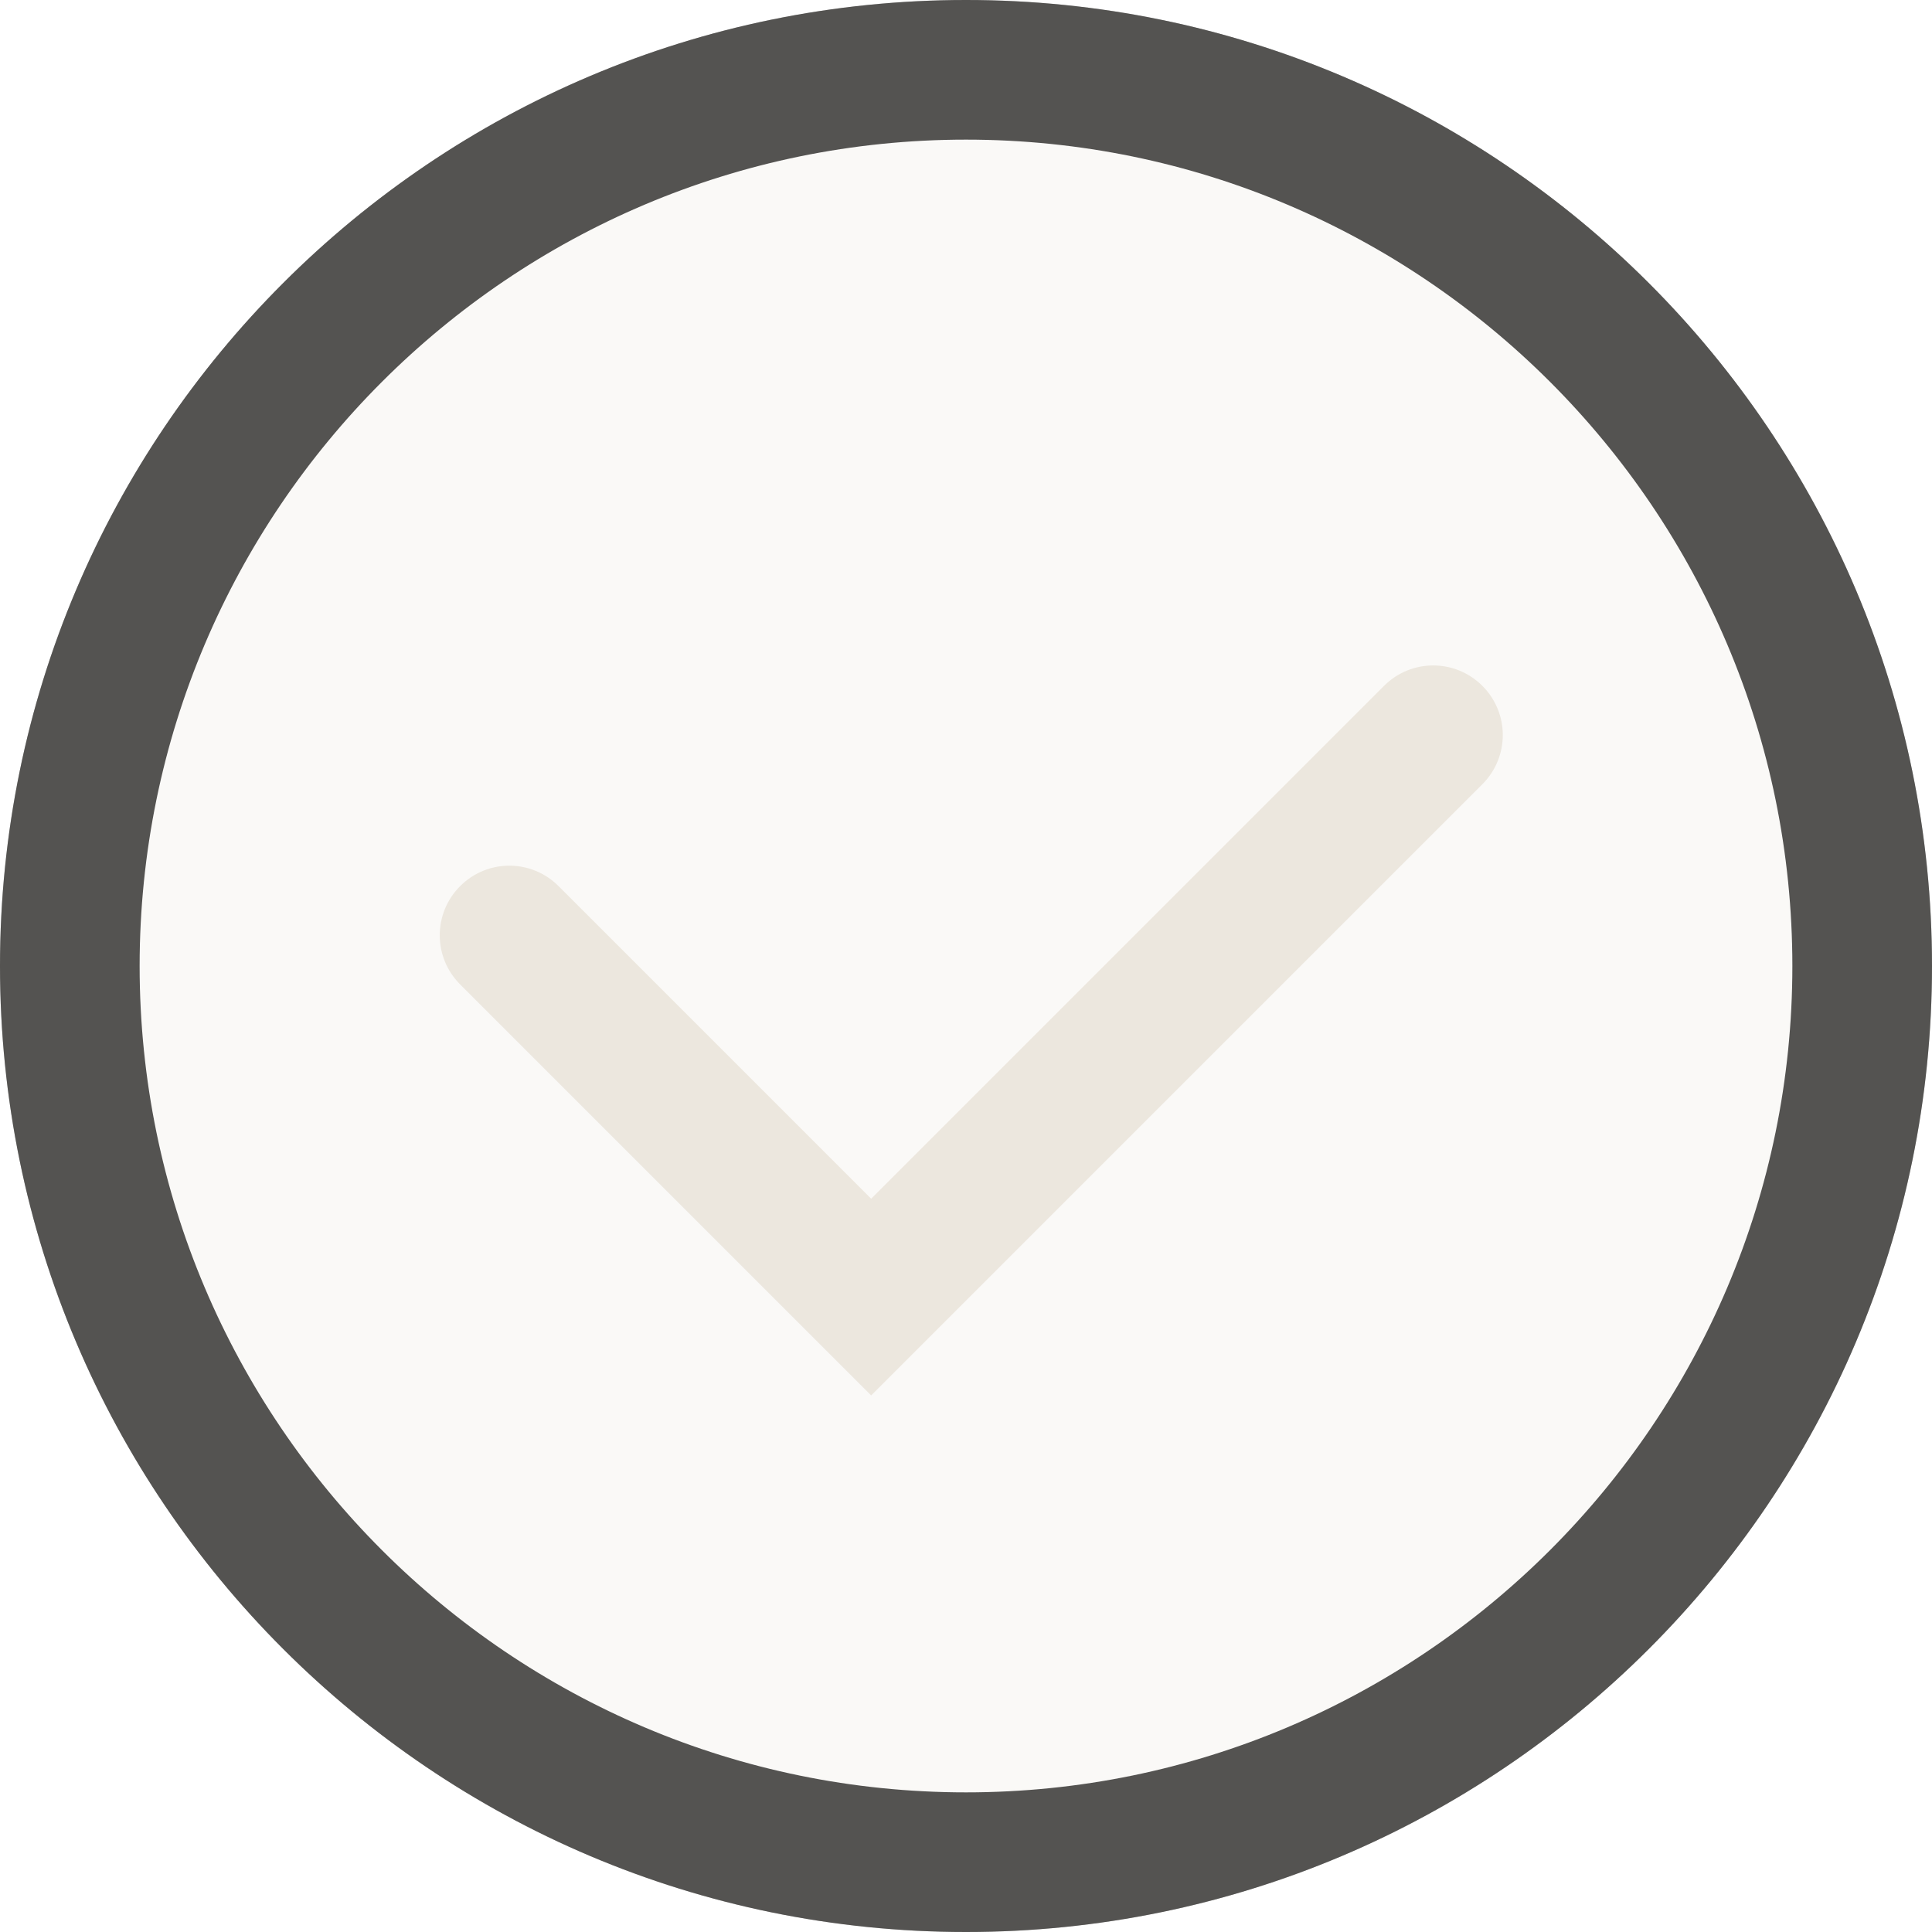 <?xml version="1.0" encoding="UTF-8"?>
<svg id="Layer_1" data-name="Layer 1" xmlns="http://www.w3.org/2000/svg" width="22" height="22" viewBox="0 0 22 22">
  <defs>
    <style>
      .cls-1 {
        fill: #ece7de;
      }

      .cls-1, .cls-2 {
        stroke-width: 0px;
      }

      .cls-3 {
        opacity: .25;
      }

      .cls-2 {
        fill: #212121;
      }
    </style>
  </defs>
  <path class="cls-2" d="M11,0C4.93,0,0,4.93,0,11s4.93,11,11,11,11-4.93,11-11S17.07,0,11,0ZM20.41,11c0,5.19-4.22,9.41-9.41,9.41S1.59,16.19,1.59,11,5.81,1.59,11,1.59s9.41,4.22,9.41,9.41Z"/>
  <g class="cls-3">
    <path class="cls-1" d="M11,22C4.93,22,0,17.07,0,11S4.93,0,11,0s11,4.93,11,11-4.93,11-11,11Z"/>
  </g>
  <path class="cls-1" d="M9.92,15.89l-4.68-4.68c-.31-.31-.31-.81,0-1.12s.81-.31,1.12,0l3.56,3.56,5.84-5.84c.31-.31.81-.31,1.12,0s.31.81,0,1.12l-6.96,6.96Z"/>
</svg>